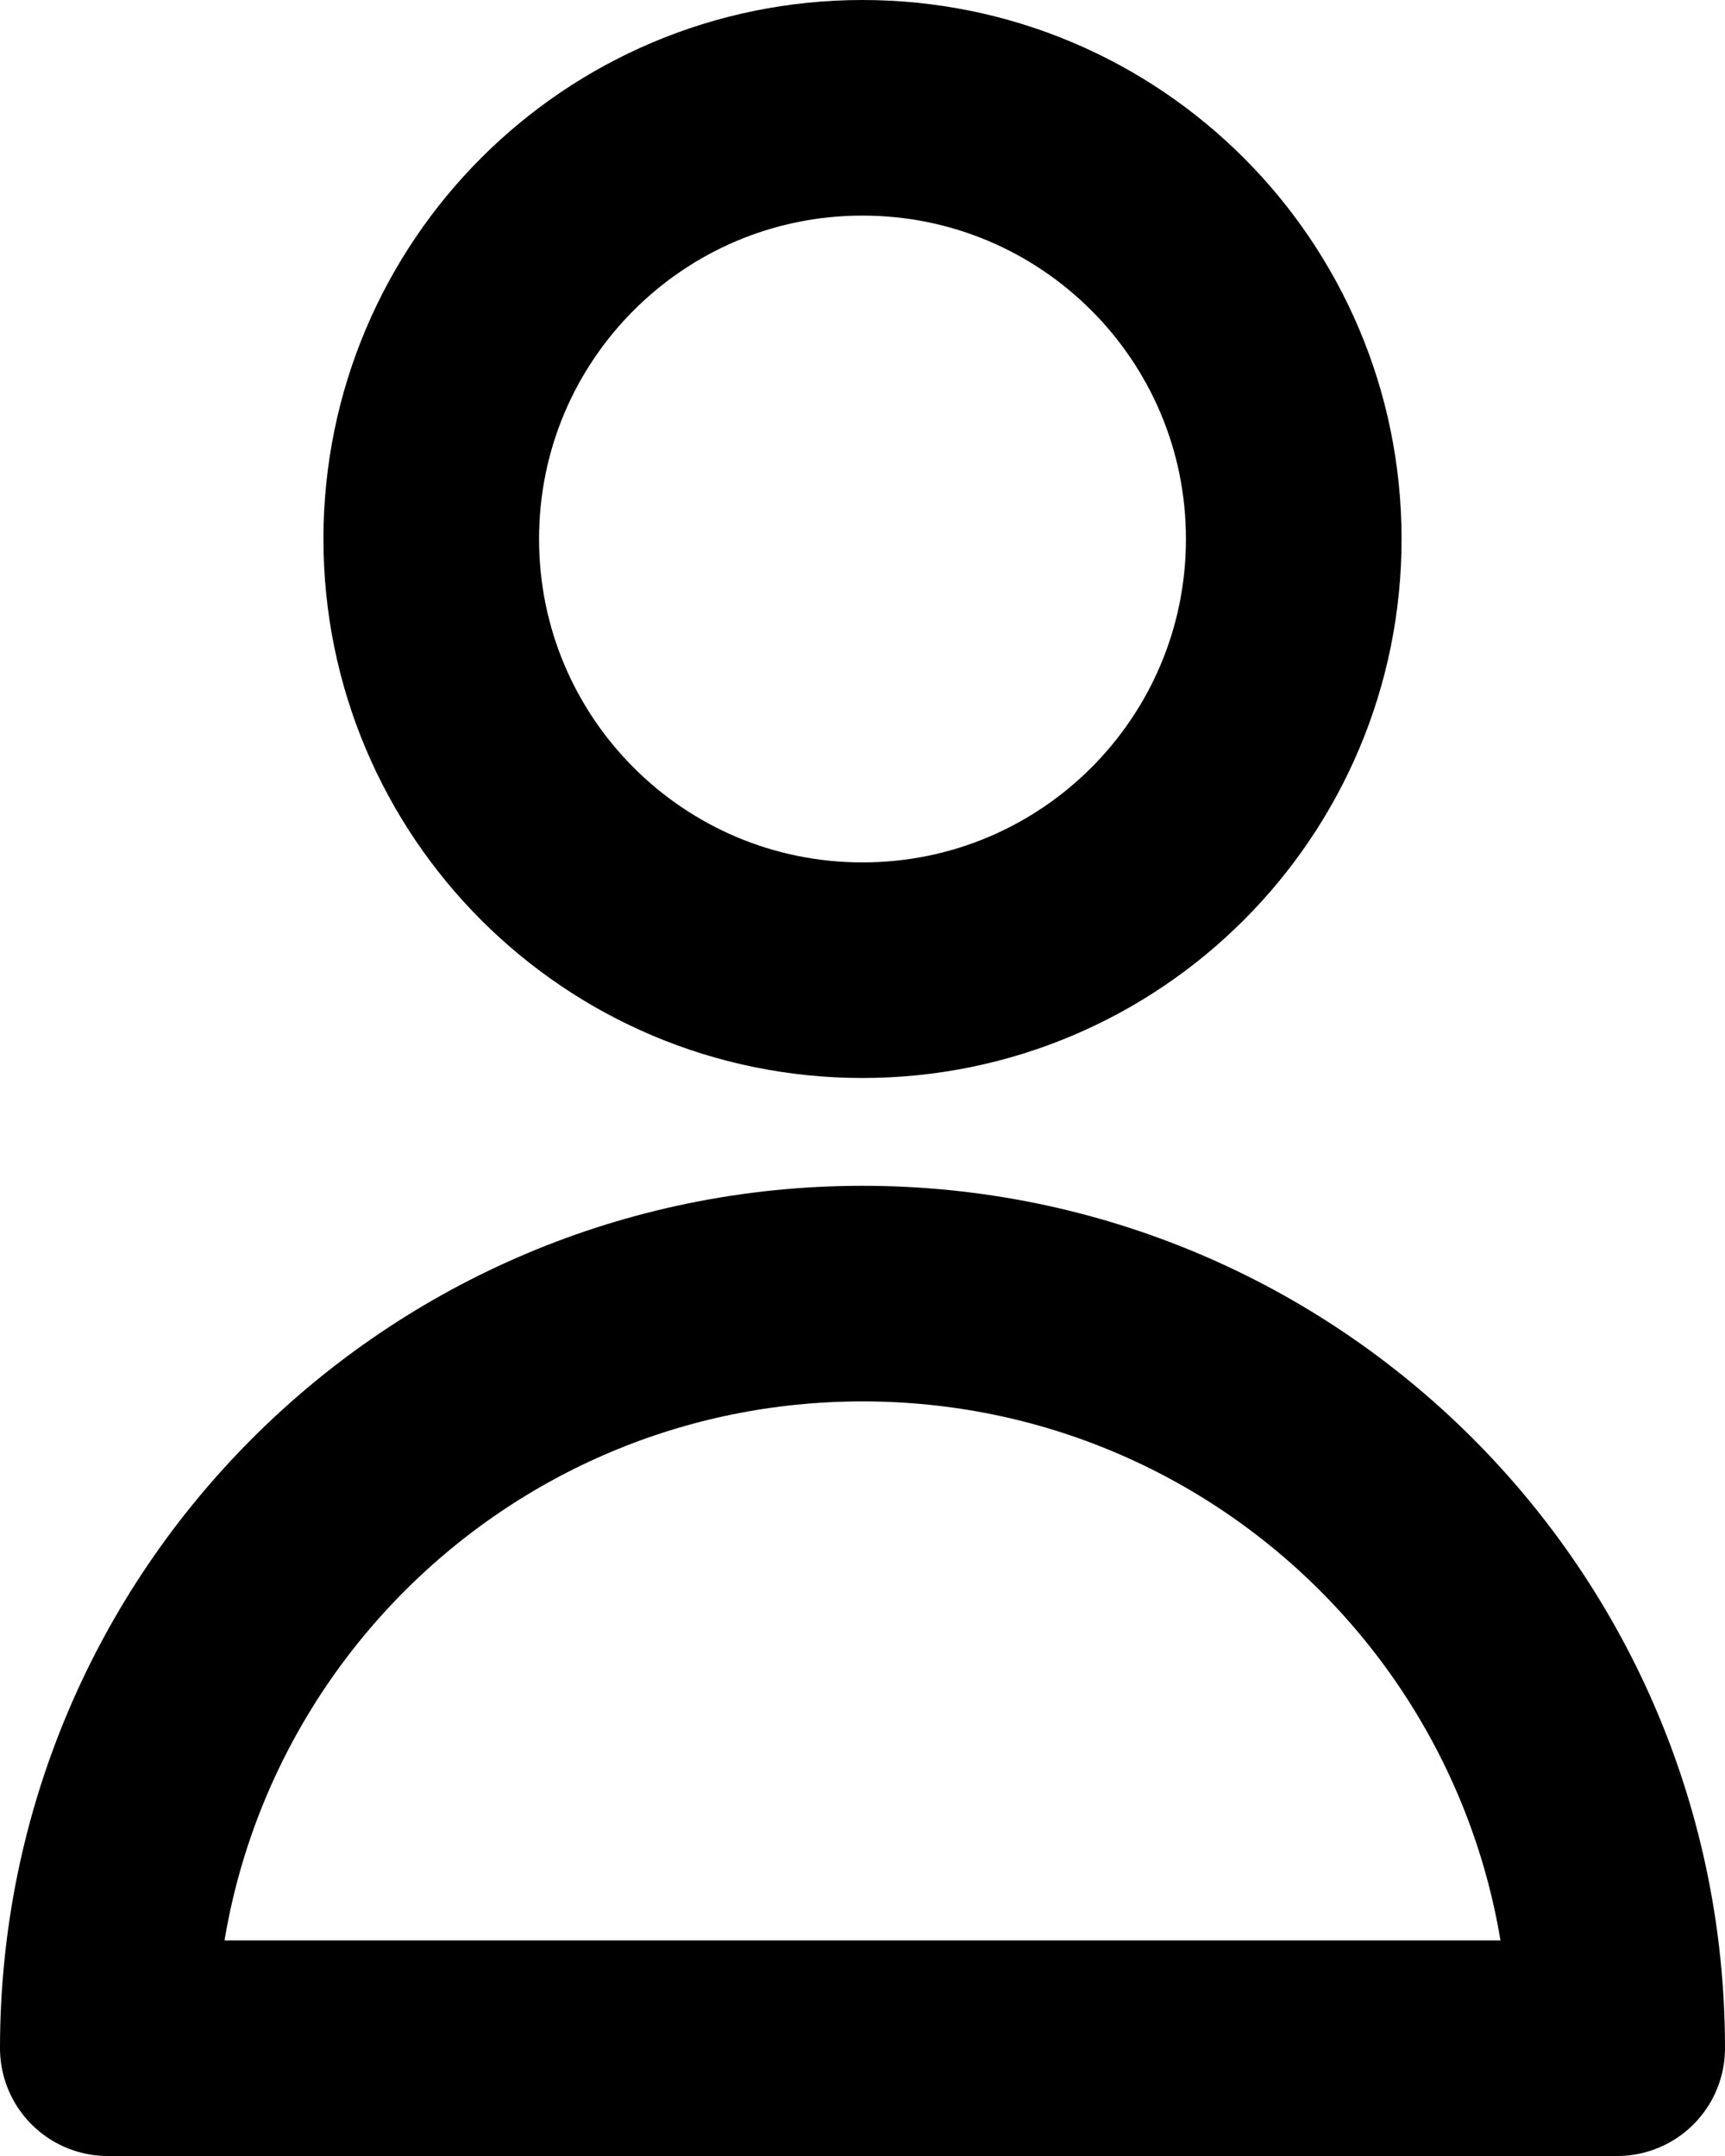 <?xml version="1.0" encoding="UTF-8"?>
<svg id="Capa_1" data-name="Capa 1" xmlns="http://www.w3.org/2000/svg" viewBox="0 0 16 20">
  <defs>
    <style>
      .cls-1 {
        fill: none;
        stroke: #000;
        stroke-linecap: round;
        stroke-linejoin: round;
        stroke-width: 2px;
      }
    </style>
  </defs>
  <g id="Grupo_27" data-name="Grupo 27">
    <g id="user-svgrepo-com">
      <path id="Trazado_5" data-name="Trazado 5" class="cls-1" d="M12,5c0,2.21-1.79,4-4,4s-4-1.79-4-4S5.79,1,8,1s4,1.79,4,4Z"/>
      <path id="Trazado_6" data-name="Trazado 6" class="cls-1" d="M8,12c-3.87,0-7,3.13-7,7h14c0-3.87-3.13-7-7-7Z"/>
    </g>
  </g>
</svg>